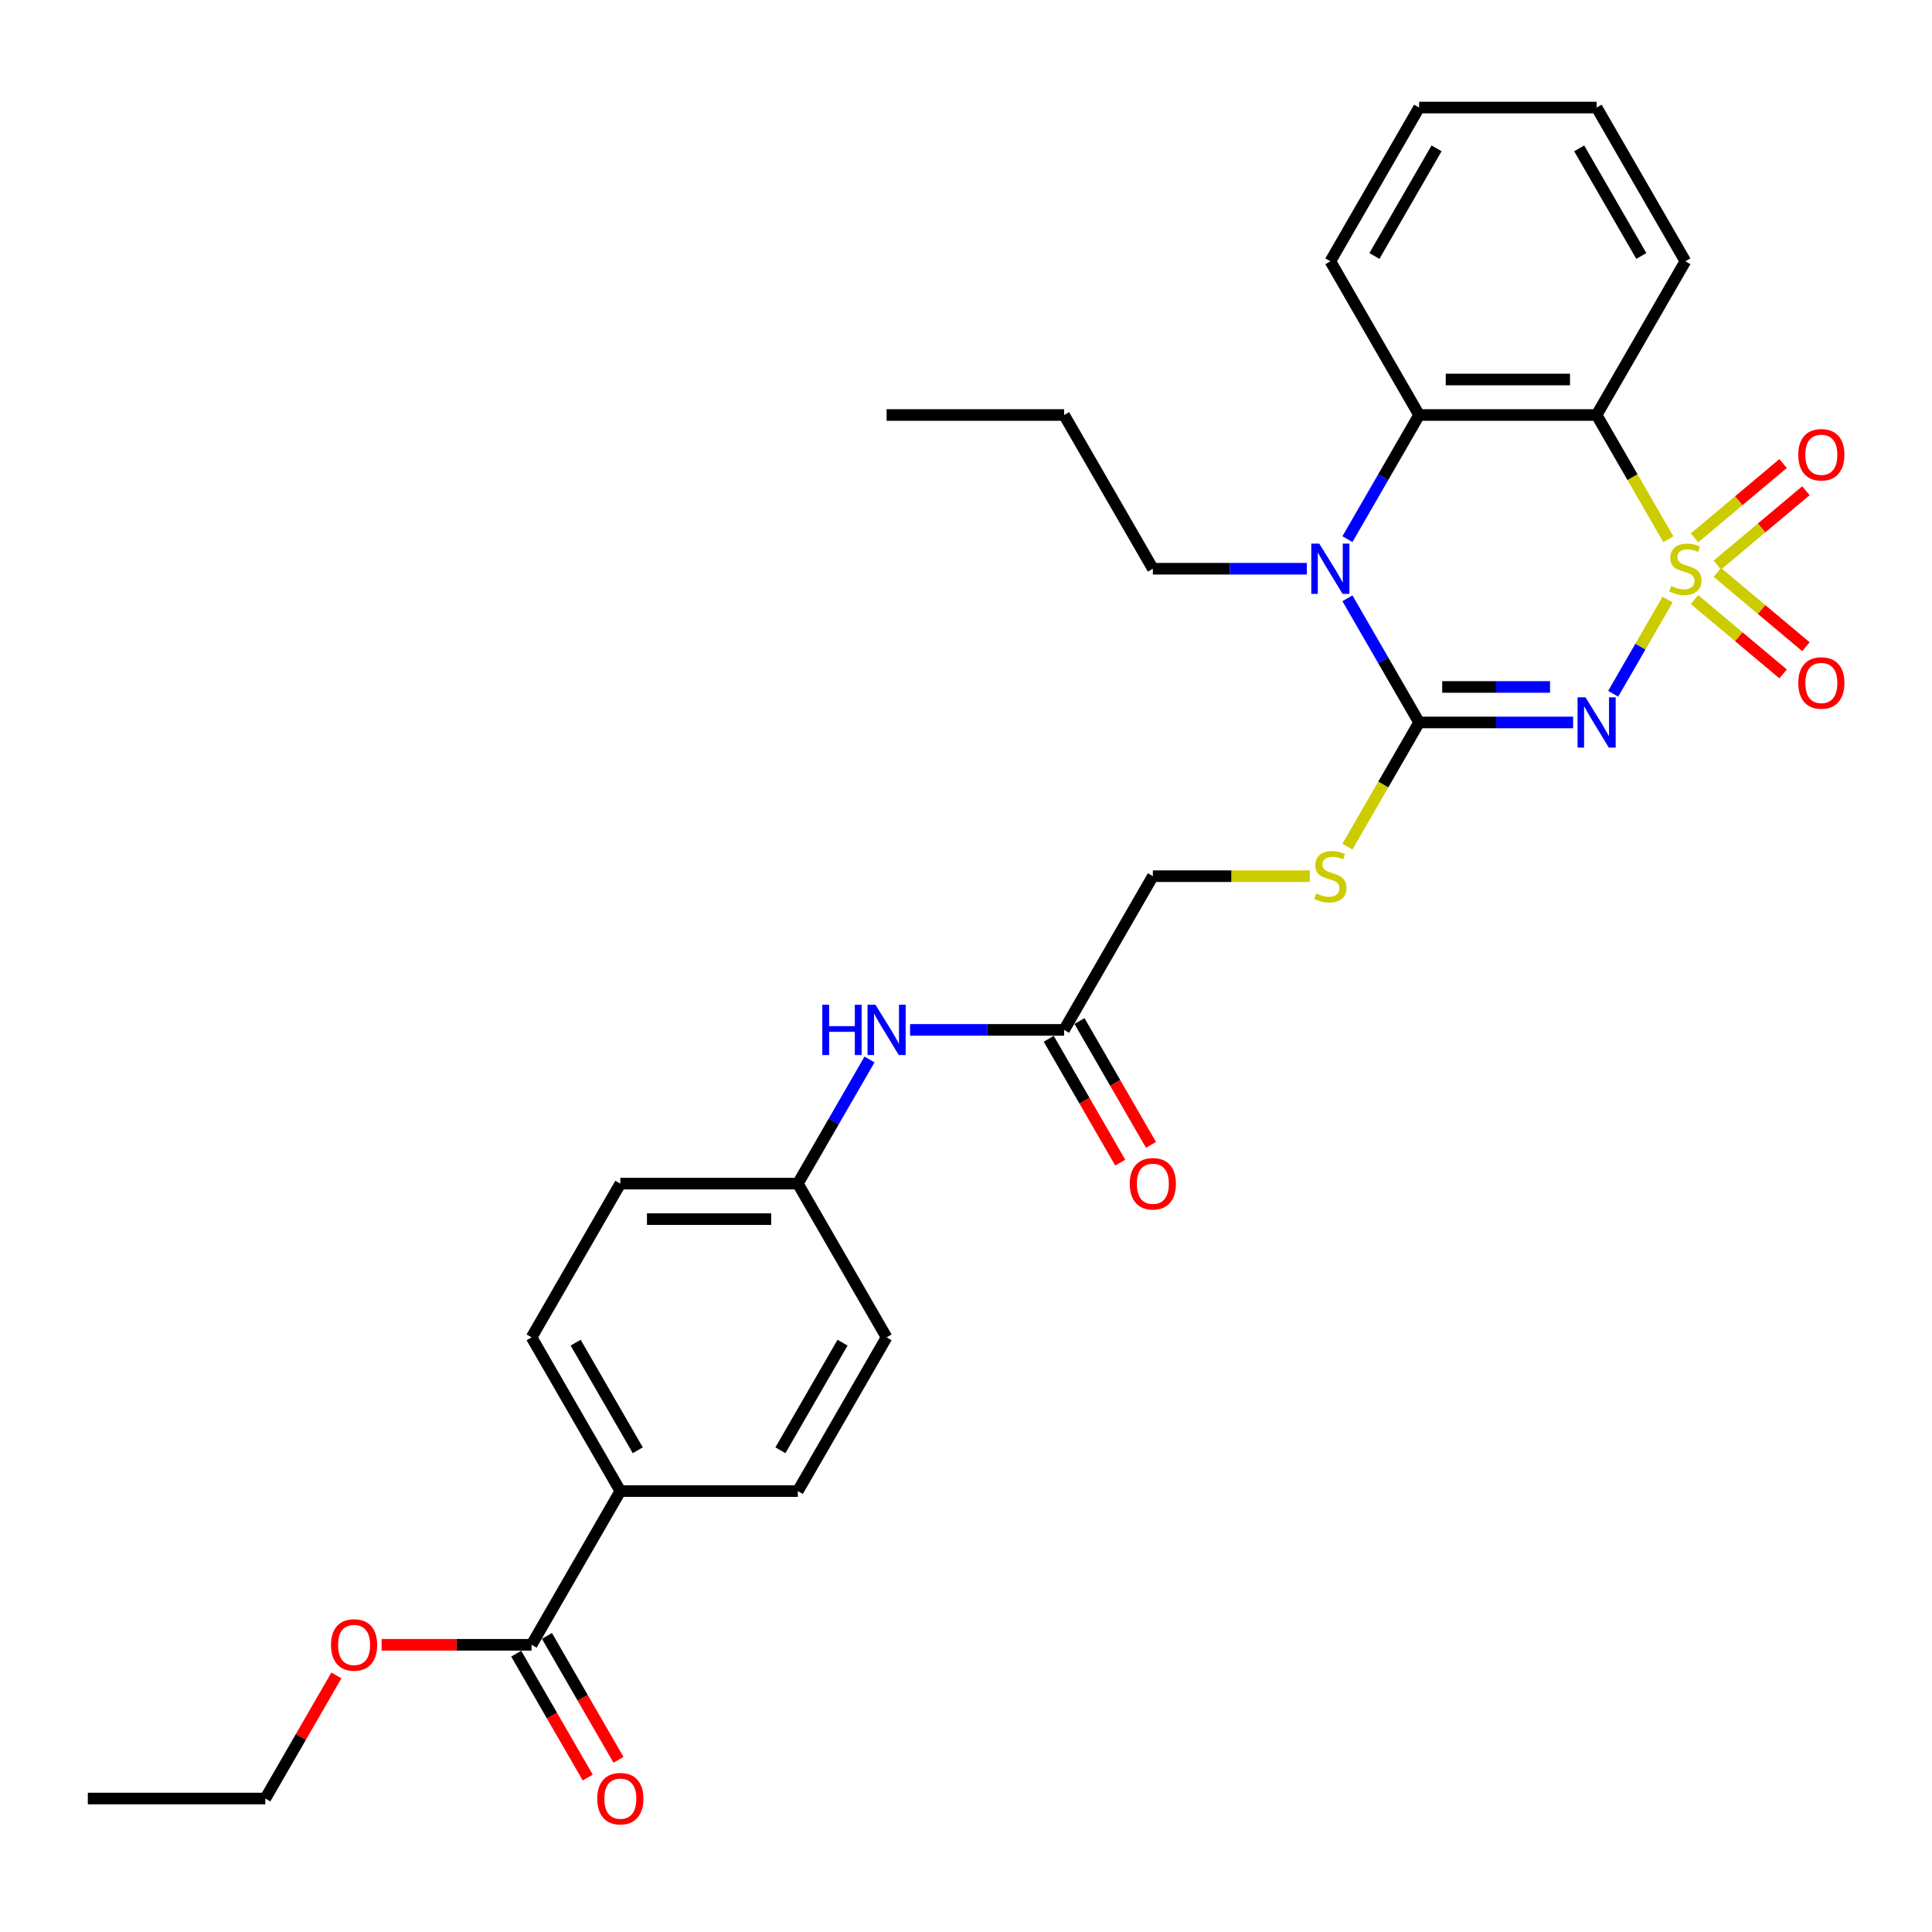 <?xml version='1.0' encoding='iso-8859-1'?>
<svg version='1.1' baseProfile='full'
              xmlns='http://www.w3.org/2000/svg'
                      xmlns:rdkit='http://www.rdkit.org/xml'
                      xmlns:xlink='http://www.w3.org/1999/xlink'
                  xml:space='preserve'
width='1000px' height='1000px' viewBox='0 0 1000 1000'>
<!-- END OF HEADER -->
<rect style='opacity:1.0;fill:#FFFFFF;stroke:none' width='1000' height='1000' x='0' y='0'> </rect>
<path class='bond-0' d='M 863.128,310.341 L 849.054,334.718' style='fill:none;fill-rule:evenodd;stroke:#CCCC00;stroke-width:6px;stroke-linecap:butt;stroke-linejoin:miter;stroke-opacity:1' />
<path class='bond-0' d='M 849.054,334.718 L 834.98,359.095' style='fill:none;fill-rule:evenodd;stroke:#0000FF;stroke-width:6px;stroke-linecap:butt;stroke-linejoin:miter;stroke-opacity:1' />
<path class='bond-2' d='M 863.531,279.103 L 844.97,246.954' style='fill:none;fill-rule:evenodd;stroke:#CCCC00;stroke-width:6px;stroke-linecap:butt;stroke-linejoin:miter;stroke-opacity:1' />
<path class='bond-2' d='M 844.97,246.954 L 826.409,214.805' style='fill:none;fill-rule:evenodd;stroke:#000000;stroke-width:6px;stroke-linecap:butt;stroke-linejoin:miter;stroke-opacity:1' />
<path class='bond-5' d='M 888.892,292.483 L 911.817,273.247' style='fill:none;fill-rule:evenodd;stroke:#CCCC00;stroke-width:6px;stroke-linecap:butt;stroke-linejoin:miter;stroke-opacity:1' />
<path class='bond-5' d='M 911.817,273.247 L 934.741,254.012' style='fill:none;fill-rule:evenodd;stroke:#FF0000;stroke-width:6px;stroke-linecap:butt;stroke-linejoin:miter;stroke-opacity:1' />
<path class='bond-5' d='M 877.081,278.407 L 900.005,259.171' style='fill:none;fill-rule:evenodd;stroke:#CCCC00;stroke-width:6px;stroke-linecap:butt;stroke-linejoin:miter;stroke-opacity:1' />
<path class='bond-5' d='M 900.005,259.171 L 922.93,239.935' style='fill:none;fill-rule:evenodd;stroke:#FF0000;stroke-width:6px;stroke-linecap:butt;stroke-linejoin:miter;stroke-opacity:1' />
<path class='bond-6' d='M 877.081,310.338 L 900.005,329.574' style='fill:none;fill-rule:evenodd;stroke:#CCCC00;stroke-width:6px;stroke-linecap:butt;stroke-linejoin:miter;stroke-opacity:1' />
<path class='bond-6' d='M 900.005,329.574 L 922.93,348.81' style='fill:none;fill-rule:evenodd;stroke:#FF0000;stroke-width:6px;stroke-linecap:butt;stroke-linejoin:miter;stroke-opacity:1' />
<path class='bond-6' d='M 888.892,296.262 L 911.817,315.498' style='fill:none;fill-rule:evenodd;stroke:#CCCC00;stroke-width:6px;stroke-linecap:butt;stroke-linejoin:miter;stroke-opacity:1' />
<path class='bond-6' d='M 911.817,315.498 L 934.741,334.734' style='fill:none;fill-rule:evenodd;stroke:#FF0000;stroke-width:6px;stroke-linecap:butt;stroke-linejoin:miter;stroke-opacity:1' />
<path class='bond-1' d='M 814.244,373.94 L 774.388,373.94' style='fill:none;fill-rule:evenodd;stroke:#0000FF;stroke-width:6px;stroke-linecap:butt;stroke-linejoin:miter;stroke-opacity:1' />
<path class='bond-1' d='M 774.388,373.94 L 734.532,373.94' style='fill:none;fill-rule:evenodd;stroke:#000000;stroke-width:6px;stroke-linecap:butt;stroke-linejoin:miter;stroke-opacity:1' />
<path class='bond-1' d='M 802.288,355.565 L 774.388,355.565' style='fill:none;fill-rule:evenodd;stroke:#0000FF;stroke-width:6px;stroke-linecap:butt;stroke-linejoin:miter;stroke-opacity:1' />
<path class='bond-1' d='M 774.388,355.565 L 746.489,355.565' style='fill:none;fill-rule:evenodd;stroke:#000000;stroke-width:6px;stroke-linecap:butt;stroke-linejoin:miter;stroke-opacity:1' />
<path class='bond-7' d='M 734.532,373.94 L 715.971,406.089' style='fill:none;fill-rule:evenodd;stroke:#000000;stroke-width:6px;stroke-linecap:butt;stroke-linejoin:miter;stroke-opacity:1' />
<path class='bond-7' d='M 715.971,406.089 L 697.41,438.238' style='fill:none;fill-rule:evenodd;stroke:#CCCC00;stroke-width:6px;stroke-linecap:butt;stroke-linejoin:miter;stroke-opacity:1' />
<path class='bond-30' d='M 734.532,373.94 L 715.981,341.81' style='fill:none;fill-rule:evenodd;stroke:#000000;stroke-width:6px;stroke-linecap:butt;stroke-linejoin:miter;stroke-opacity:1' />
<path class='bond-30' d='M 715.981,341.81 L 697.431,309.679' style='fill:none;fill-rule:evenodd;stroke:#0000FF;stroke-width:6px;stroke-linecap:butt;stroke-linejoin:miter;stroke-opacity:1' />
<path class='bond-4' d='M 826.409,214.805 L 734.532,214.805' style='fill:none;fill-rule:evenodd;stroke:#000000;stroke-width:6px;stroke-linecap:butt;stroke-linejoin:miter;stroke-opacity:1' />
<path class='bond-4' d='M 812.627,196.429 L 748.313,196.429' style='fill:none;fill-rule:evenodd;stroke:#000000;stroke-width:6px;stroke-linecap:butt;stroke-linejoin:miter;stroke-opacity:1' />
<path class='bond-19' d='M 826.409,214.805 L 872.347,135.237' style='fill:none;fill-rule:evenodd;stroke:#000000;stroke-width:6px;stroke-linecap:butt;stroke-linejoin:miter;stroke-opacity:1' />
<path class='bond-3' d='M 697.431,279.066 L 715.981,246.935' style='fill:none;fill-rule:evenodd;stroke:#0000FF;stroke-width:6px;stroke-linecap:butt;stroke-linejoin:miter;stroke-opacity:1' />
<path class='bond-3' d='M 715.981,246.935 L 734.532,214.805' style='fill:none;fill-rule:evenodd;stroke:#000000;stroke-width:6px;stroke-linecap:butt;stroke-linejoin:miter;stroke-opacity:1' />
<path class='bond-18' d='M 676.429,294.373 L 636.573,294.373' style='fill:none;fill-rule:evenodd;stroke:#0000FF;stroke-width:6px;stroke-linecap:butt;stroke-linejoin:miter;stroke-opacity:1' />
<path class='bond-18' d='M 636.573,294.373 L 596.716,294.373' style='fill:none;fill-rule:evenodd;stroke:#000000;stroke-width:6px;stroke-linecap:butt;stroke-linejoin:miter;stroke-opacity:1' />
<path class='bond-23' d='M 734.532,214.805 L 688.593,135.237' style='fill:none;fill-rule:evenodd;stroke:#000000;stroke-width:6px;stroke-linecap:butt;stroke-linejoin:miter;stroke-opacity:1' />
<path class='bond-14' d='M 677.954,453.508 L 637.335,453.508' style='fill:none;fill-rule:evenodd;stroke:#CCCC00;stroke-width:6px;stroke-linecap:butt;stroke-linejoin:miter;stroke-opacity:1' />
<path class='bond-14' d='M 637.335,453.508 L 596.716,453.508' style='fill:none;fill-rule:evenodd;stroke:#000000;stroke-width:6px;stroke-linecap:butt;stroke-linejoin:miter;stroke-opacity:1' />
<path class='bond-8' d='M 275.147,851.347 L 321.085,771.779' style='fill:none;fill-rule:evenodd;stroke:#000000;stroke-width:6px;stroke-linecap:butt;stroke-linejoin:miter;stroke-opacity:1' />
<path class='bond-12' d='M 267.19,855.941 L 285.698,887.998' style='fill:none;fill-rule:evenodd;stroke:#000000;stroke-width:6px;stroke-linecap:butt;stroke-linejoin:miter;stroke-opacity:1' />
<path class='bond-12' d='M 285.698,887.998 L 304.207,920.055' style='fill:none;fill-rule:evenodd;stroke:#FF0000;stroke-width:6px;stroke-linecap:butt;stroke-linejoin:miter;stroke-opacity:1' />
<path class='bond-12' d='M 283.104,846.753 L 301.612,878.81' style='fill:none;fill-rule:evenodd;stroke:#000000;stroke-width:6px;stroke-linecap:butt;stroke-linejoin:miter;stroke-opacity:1' />
<path class='bond-12' d='M 301.612,878.81 L 320.12,910.867' style='fill:none;fill-rule:evenodd;stroke:#FF0000;stroke-width:6px;stroke-linecap:butt;stroke-linejoin:miter;stroke-opacity:1' />
<path class='bond-20' d='M 275.147,851.347 L 236.329,851.347' style='fill:none;fill-rule:evenodd;stroke:#000000;stroke-width:6px;stroke-linecap:butt;stroke-linejoin:miter;stroke-opacity:1' />
<path class='bond-20' d='M 236.329,851.347 L 197.511,851.347' style='fill:none;fill-rule:evenodd;stroke:#FF0000;stroke-width:6px;stroke-linecap:butt;stroke-linejoin:miter;stroke-opacity:1' />
<path class='bond-9' d='M 550.778,533.076 L 596.716,453.508' style='fill:none;fill-rule:evenodd;stroke:#000000;stroke-width:6px;stroke-linecap:butt;stroke-linejoin:miter;stroke-opacity:1' />
<path class='bond-11' d='M 550.778,533.076 L 510.922,533.076' style='fill:none;fill-rule:evenodd;stroke:#000000;stroke-width:6px;stroke-linecap:butt;stroke-linejoin:miter;stroke-opacity:1' />
<path class='bond-11' d='M 510.922,533.076 L 471.065,533.076' style='fill:none;fill-rule:evenodd;stroke:#0000FF;stroke-width:6px;stroke-linecap:butt;stroke-linejoin:miter;stroke-opacity:1' />
<path class='bond-13' d='M 542.821,537.67 L 561.329,569.727' style='fill:none;fill-rule:evenodd;stroke:#000000;stroke-width:6px;stroke-linecap:butt;stroke-linejoin:miter;stroke-opacity:1' />
<path class='bond-13' d='M 561.329,569.727 L 579.837,601.784' style='fill:none;fill-rule:evenodd;stroke:#FF0000;stroke-width:6px;stroke-linecap:butt;stroke-linejoin:miter;stroke-opacity:1' />
<path class='bond-13' d='M 558.735,528.482 L 577.243,560.539' style='fill:none;fill-rule:evenodd;stroke:#000000;stroke-width:6px;stroke-linecap:butt;stroke-linejoin:miter;stroke-opacity:1' />
<path class='bond-13' d='M 577.243,560.539 L 595.751,592.596' style='fill:none;fill-rule:evenodd;stroke:#FF0000;stroke-width:6px;stroke-linecap:butt;stroke-linejoin:miter;stroke-opacity:1' />
<path class='bond-10' d='M 321.085,771.779 L 275.147,692.212' style='fill:none;fill-rule:evenodd;stroke:#000000;stroke-width:6px;stroke-linecap:butt;stroke-linejoin:miter;stroke-opacity:1' />
<path class='bond-10' d='M 330.108,750.656 L 297.951,694.959' style='fill:none;fill-rule:evenodd;stroke:#000000;stroke-width:6px;stroke-linecap:butt;stroke-linejoin:miter;stroke-opacity:1' />
<path class='bond-32' d='M 321.085,771.779 L 412.962,771.779' style='fill:none;fill-rule:evenodd;stroke:#000000;stroke-width:6px;stroke-linecap:butt;stroke-linejoin:miter;stroke-opacity:1' />
<path class='bond-17' d='M 450.064,548.383 L 431.513,580.513' style='fill:none;fill-rule:evenodd;stroke:#0000FF;stroke-width:6px;stroke-linecap:butt;stroke-linejoin:miter;stroke-opacity:1' />
<path class='bond-17' d='M 431.513,580.513 L 412.962,612.644' style='fill:none;fill-rule:evenodd;stroke:#000000;stroke-width:6px;stroke-linecap:butt;stroke-linejoin:miter;stroke-opacity:1' />
<path class='bond-15' d='M 275.147,692.212 L 321.085,612.644' style='fill:none;fill-rule:evenodd;stroke:#000000;stroke-width:6px;stroke-linecap:butt;stroke-linejoin:miter;stroke-opacity:1' />
<path class='bond-16' d='M 412.962,771.779 L 458.901,692.212' style='fill:none;fill-rule:evenodd;stroke:#000000;stroke-width:6px;stroke-linecap:butt;stroke-linejoin:miter;stroke-opacity:1' />
<path class='bond-16' d='M 403.94,750.656 L 436.097,694.959' style='fill:none;fill-rule:evenodd;stroke:#000000;stroke-width:6px;stroke-linecap:butt;stroke-linejoin:miter;stroke-opacity:1' />
<path class='bond-21' d='M 412.962,612.644 L 458.901,692.212' style='fill:none;fill-rule:evenodd;stroke:#000000;stroke-width:6px;stroke-linecap:butt;stroke-linejoin:miter;stroke-opacity:1' />
<path class='bond-22' d='M 412.962,612.644 L 321.085,612.644' style='fill:none;fill-rule:evenodd;stroke:#000000;stroke-width:6px;stroke-linecap:butt;stroke-linejoin:miter;stroke-opacity:1' />
<path class='bond-22' d='M 399.181,631.019 L 334.867,631.019' style='fill:none;fill-rule:evenodd;stroke:#000000;stroke-width:6px;stroke-linecap:butt;stroke-linejoin:miter;stroke-opacity:1' />
<path class='bond-25' d='M 596.716,294.373 L 550.778,214.805' style='fill:none;fill-rule:evenodd;stroke:#000000;stroke-width:6px;stroke-linecap:butt;stroke-linejoin:miter;stroke-opacity:1' />
<path class='bond-26' d='M 872.347,135.237 L 826.409,55.669' style='fill:none;fill-rule:evenodd;stroke:#000000;stroke-width:6px;stroke-linecap:butt;stroke-linejoin:miter;stroke-opacity:1' />
<path class='bond-26' d='M 849.543,132.489 L 817.386,76.792' style='fill:none;fill-rule:evenodd;stroke:#000000;stroke-width:6px;stroke-linecap:butt;stroke-linejoin:miter;stroke-opacity:1' />
<path class='bond-24' d='M 174.114,867.205 L 155.723,899.06' style='fill:none;fill-rule:evenodd;stroke:#FF0000;stroke-width:6px;stroke-linecap:butt;stroke-linejoin:miter;stroke-opacity:1' />
<path class='bond-24' d='M 155.723,899.06 L 137.332,930.915' style='fill:none;fill-rule:evenodd;stroke:#000000;stroke-width:6px;stroke-linecap:butt;stroke-linejoin:miter;stroke-opacity:1' />
<path class='bond-31' d='M 688.593,135.237 L 734.532,55.669' style='fill:none;fill-rule:evenodd;stroke:#000000;stroke-width:6px;stroke-linecap:butt;stroke-linejoin:miter;stroke-opacity:1' />
<path class='bond-31' d='M 711.398,132.489 L 743.555,76.792' style='fill:none;fill-rule:evenodd;stroke:#000000;stroke-width:6px;stroke-linecap:butt;stroke-linejoin:miter;stroke-opacity:1' />
<path class='bond-28' d='M 137.332,930.915 L 45.455,930.915' style='fill:none;fill-rule:evenodd;stroke:#000000;stroke-width:6px;stroke-linecap:butt;stroke-linejoin:miter;stroke-opacity:1' />
<path class='bond-29' d='M 550.778,214.805 L 458.901,214.805' style='fill:none;fill-rule:evenodd;stroke:#000000;stroke-width:6px;stroke-linecap:butt;stroke-linejoin:miter;stroke-opacity:1' />
<path class='bond-27' d='M 826.409,55.669 L 734.532,55.669' style='fill:none;fill-rule:evenodd;stroke:#000000;stroke-width:6px;stroke-linecap:butt;stroke-linejoin:miter;stroke-opacity:1' />
<path  class='atom-0' d='M 864.997 303.303
Q 865.291 303.413, 866.504 303.928
Q 867.717 304.442, 869.04 304.773
Q 870.4 305.067, 871.723 305.067
Q 874.185 305.067, 875.618 303.891
Q 877.051 302.678, 877.051 300.583
Q 877.051 299.15, 876.316 298.268
Q 875.618 297.386, 874.516 296.908
Q 873.413 296.431, 871.576 295.879
Q 869.26 295.181, 867.864 294.52
Q 866.504 293.858, 865.512 292.461
Q 864.556 291.065, 864.556 288.713
Q 864.556 285.442, 866.761 283.421
Q 869.003 281.399, 873.413 281.399
Q 876.427 281.399, 879.845 282.833
L 878.999 285.663
Q 875.875 284.376, 873.523 284.376
Q 870.988 284.376, 869.591 285.442
Q 868.195 286.471, 868.231 288.272
Q 868.231 289.668, 868.93 290.514
Q 869.665 291.359, 870.694 291.837
Q 871.759 292.314, 873.523 292.866
Q 875.875 293.601, 877.272 294.336
Q 878.669 295.071, 879.661 296.578
Q 880.69 298.048, 880.69 300.583
Q 880.69 304.185, 878.264 306.133
Q 875.875 308.044, 871.87 308.044
Q 869.554 308.044, 867.79 307.529
Q 866.063 307.052, 864.005 306.206
L 864.997 303.303
' fill='#CCCC00'/>
<path  class='atom-1' d='M 820.657 360.931
L 829.184 374.712
Q 830.029 376.072, 831.389 378.534
Q 832.748 380.996, 832.822 381.143
L 832.822 360.931
L 836.276 360.931
L 836.276 386.95
L 832.712 386.95
L 823.561 371.882
Q 822.495 370.118, 821.356 368.097
Q 820.253 366.076, 819.922 365.451
L 819.922 386.95
L 816.541 386.95
L 816.541 360.931
L 820.657 360.931
' fill='#0000FF'/>
<path  class='atom-4' d='M 682.842 281.363
L 691.368 295.144
Q 692.213 296.504, 693.573 298.966
Q 694.933 301.429, 695.006 301.576
L 695.006 281.363
L 698.461 281.363
L 698.461 307.382
L 694.896 307.382
L 685.745 292.314
Q 684.679 290.55, 683.54 288.529
Q 682.438 286.508, 682.107 285.883
L 682.107 307.382
L 678.726 307.382
L 678.726 281.363
L 682.842 281.363
' fill='#0000FF'/>
<path  class='atom-6' d='M 930.785 235.389
Q 930.785 229.141, 933.872 225.65
Q 936.959 222.158, 942.729 222.158
Q 948.499 222.158, 951.586 225.65
Q 954.673 229.141, 954.673 235.389
Q 954.673 241.71, 951.549 245.311
Q 948.426 248.876, 942.729 248.876
Q 936.996 248.876, 933.872 245.311
Q 930.785 241.747, 930.785 235.389
M 942.729 245.936
Q 946.698 245.936, 948.83 243.29
Q 950.998 240.607, 950.998 235.389
Q 950.998 230.28, 948.83 227.708
Q 946.698 225.098, 942.729 225.098
Q 938.76 225.098, 936.592 227.671
Q 934.46 230.244, 934.46 235.389
Q 934.46 240.644, 936.592 243.29
Q 938.76 245.936, 942.729 245.936
' fill='#FF0000'/>
<path  class='atom-7' d='M 930.785 353.503
Q 930.785 347.256, 933.872 343.764
Q 936.959 340.273, 942.729 340.273
Q 948.499 340.273, 951.586 343.764
Q 954.673 347.256, 954.673 353.503
Q 954.673 359.825, 951.549 363.426
Q 948.426 366.991, 942.729 366.991
Q 936.996 366.991, 933.872 363.426
Q 930.785 359.861, 930.785 353.503
M 942.729 364.051
Q 946.698 364.051, 948.83 361.405
Q 950.998 358.722, 950.998 353.503
Q 950.998 348.395, 948.83 345.822
Q 946.698 343.213, 942.729 343.213
Q 938.76 343.213, 936.592 345.786
Q 934.46 348.358, 934.46 353.503
Q 934.46 358.759, 936.592 361.405
Q 938.76 364.051, 942.729 364.051
' fill='#FF0000'/>
<path  class='atom-8' d='M 681.243 462.439
Q 681.537 462.549, 682.75 463.063
Q 683.963 463.578, 685.286 463.909
Q 686.646 464.203, 687.969 464.203
Q 690.431 464.203, 691.864 463.027
Q 693.298 461.814, 693.298 459.719
Q 693.298 458.286, 692.563 457.404
Q 691.864 456.522, 690.762 456.044
Q 689.659 455.566, 687.822 455.015
Q 685.506 454.317, 684.11 453.655
Q 682.75 452.994, 681.758 451.597
Q 680.802 450.201, 680.802 447.849
Q 680.802 444.578, 683.007 442.556
Q 685.249 440.535, 689.659 440.535
Q 692.673 440.535, 696.091 441.968
L 695.245 444.798
Q 692.122 443.512, 689.769 443.512
Q 687.234 443.512, 685.837 444.578
Q 684.441 445.607, 684.477 447.407
Q 684.477 448.804, 685.176 449.649
Q 685.911 450.495, 686.94 450.972
Q 688.005 451.45, 689.769 452.001
Q 692.122 452.736, 693.518 453.471
Q 694.915 454.206, 695.907 455.713
Q 696.936 457.183, 696.936 459.719
Q 696.936 463.321, 694.51 465.268
Q 692.122 467.179, 688.116 467.179
Q 685.8 467.179, 684.036 466.665
Q 682.309 466.187, 680.251 465.342
L 681.243 462.439
' fill='#CCCC00'/>
<path  class='atom-12' d='M 425.623 520.066
L 429.151 520.066
L 429.151 531.128
L 442.455 531.128
L 442.455 520.066
L 445.983 520.066
L 445.983 546.086
L 442.455 546.086
L 442.455 534.068
L 429.151 534.068
L 429.151 546.086
L 425.623 546.086
L 425.623 520.066
' fill='#0000FF'/>
<path  class='atom-12' d='M 453.149 520.066
L 461.676 533.848
Q 462.521 535.207, 463.881 537.67
Q 465.24 540.132, 465.314 540.279
L 465.314 520.066
L 468.769 520.066
L 468.769 546.086
L 465.204 546.086
L 456.053 531.018
Q 454.987 529.254, 453.848 527.233
Q 452.745 525.211, 452.414 524.586
L 452.414 546.086
L 449.033 546.086
L 449.033 520.066
L 453.149 520.066
' fill='#0000FF'/>
<path  class='atom-13' d='M 309.141 930.988
Q 309.141 924.741, 312.229 921.249
Q 315.316 917.758, 321.085 917.758
Q 326.855 917.758, 329.942 921.249
Q 333.03 924.741, 333.03 930.988
Q 333.03 937.31, 329.906 940.911
Q 326.782 944.476, 321.085 944.476
Q 315.352 944.476, 312.229 940.911
Q 309.141 937.346, 309.141 930.988
M 321.085 941.536
Q 325.055 941.536, 327.186 938.89
Q 329.354 936.207, 329.354 930.988
Q 329.354 925.88, 327.186 923.308
Q 325.055 920.698, 321.085 920.698
Q 317.116 920.698, 314.948 923.271
Q 312.817 925.843, 312.817 930.988
Q 312.817 936.244, 314.948 938.89
Q 317.116 941.536, 321.085 941.536
' fill='#FF0000'/>
<path  class='atom-14' d='M 584.772 612.717
Q 584.772 606.47, 587.86 602.978
Q 590.947 599.487, 596.716 599.487
Q 602.486 599.487, 605.573 602.978
Q 608.66 606.47, 608.66 612.717
Q 608.66 619.038, 605.537 622.64
Q 602.413 626.205, 596.716 626.205
Q 590.983 626.205, 587.86 622.64
Q 584.772 619.075, 584.772 612.717
M 596.716 623.265
Q 600.686 623.265, 602.817 620.619
Q 604.985 617.936, 604.985 612.717
Q 604.985 607.609, 602.817 605.036
Q 600.686 602.427, 596.716 602.427
Q 592.747 602.427, 590.579 605
Q 588.448 607.572, 588.448 612.717
Q 588.448 617.973, 590.579 620.619
Q 592.747 623.265, 596.716 623.265
' fill='#FF0000'/>
<path  class='atom-21' d='M 171.326 851.421
Q 171.326 845.173, 174.413 841.682
Q 177.5 838.19, 183.27 838.19
Q 189.04 838.19, 192.127 841.682
Q 195.214 845.173, 195.214 851.421
Q 195.214 857.742, 192.09 861.343
Q 188.966 864.908, 183.27 864.908
Q 177.537 864.908, 174.413 861.343
Q 171.326 857.779, 171.326 851.421
M 183.27 861.968
Q 187.239 861.968, 189.371 859.322
Q 191.539 856.639, 191.539 851.421
Q 191.539 846.312, 189.371 843.74
Q 187.239 841.13, 183.27 841.13
Q 179.301 841.13, 177.133 843.703
Q 175.001 846.276, 175.001 851.421
Q 175.001 856.676, 177.133 859.322
Q 179.301 861.968, 183.27 861.968
' fill='#FF0000'/>
</svg>
